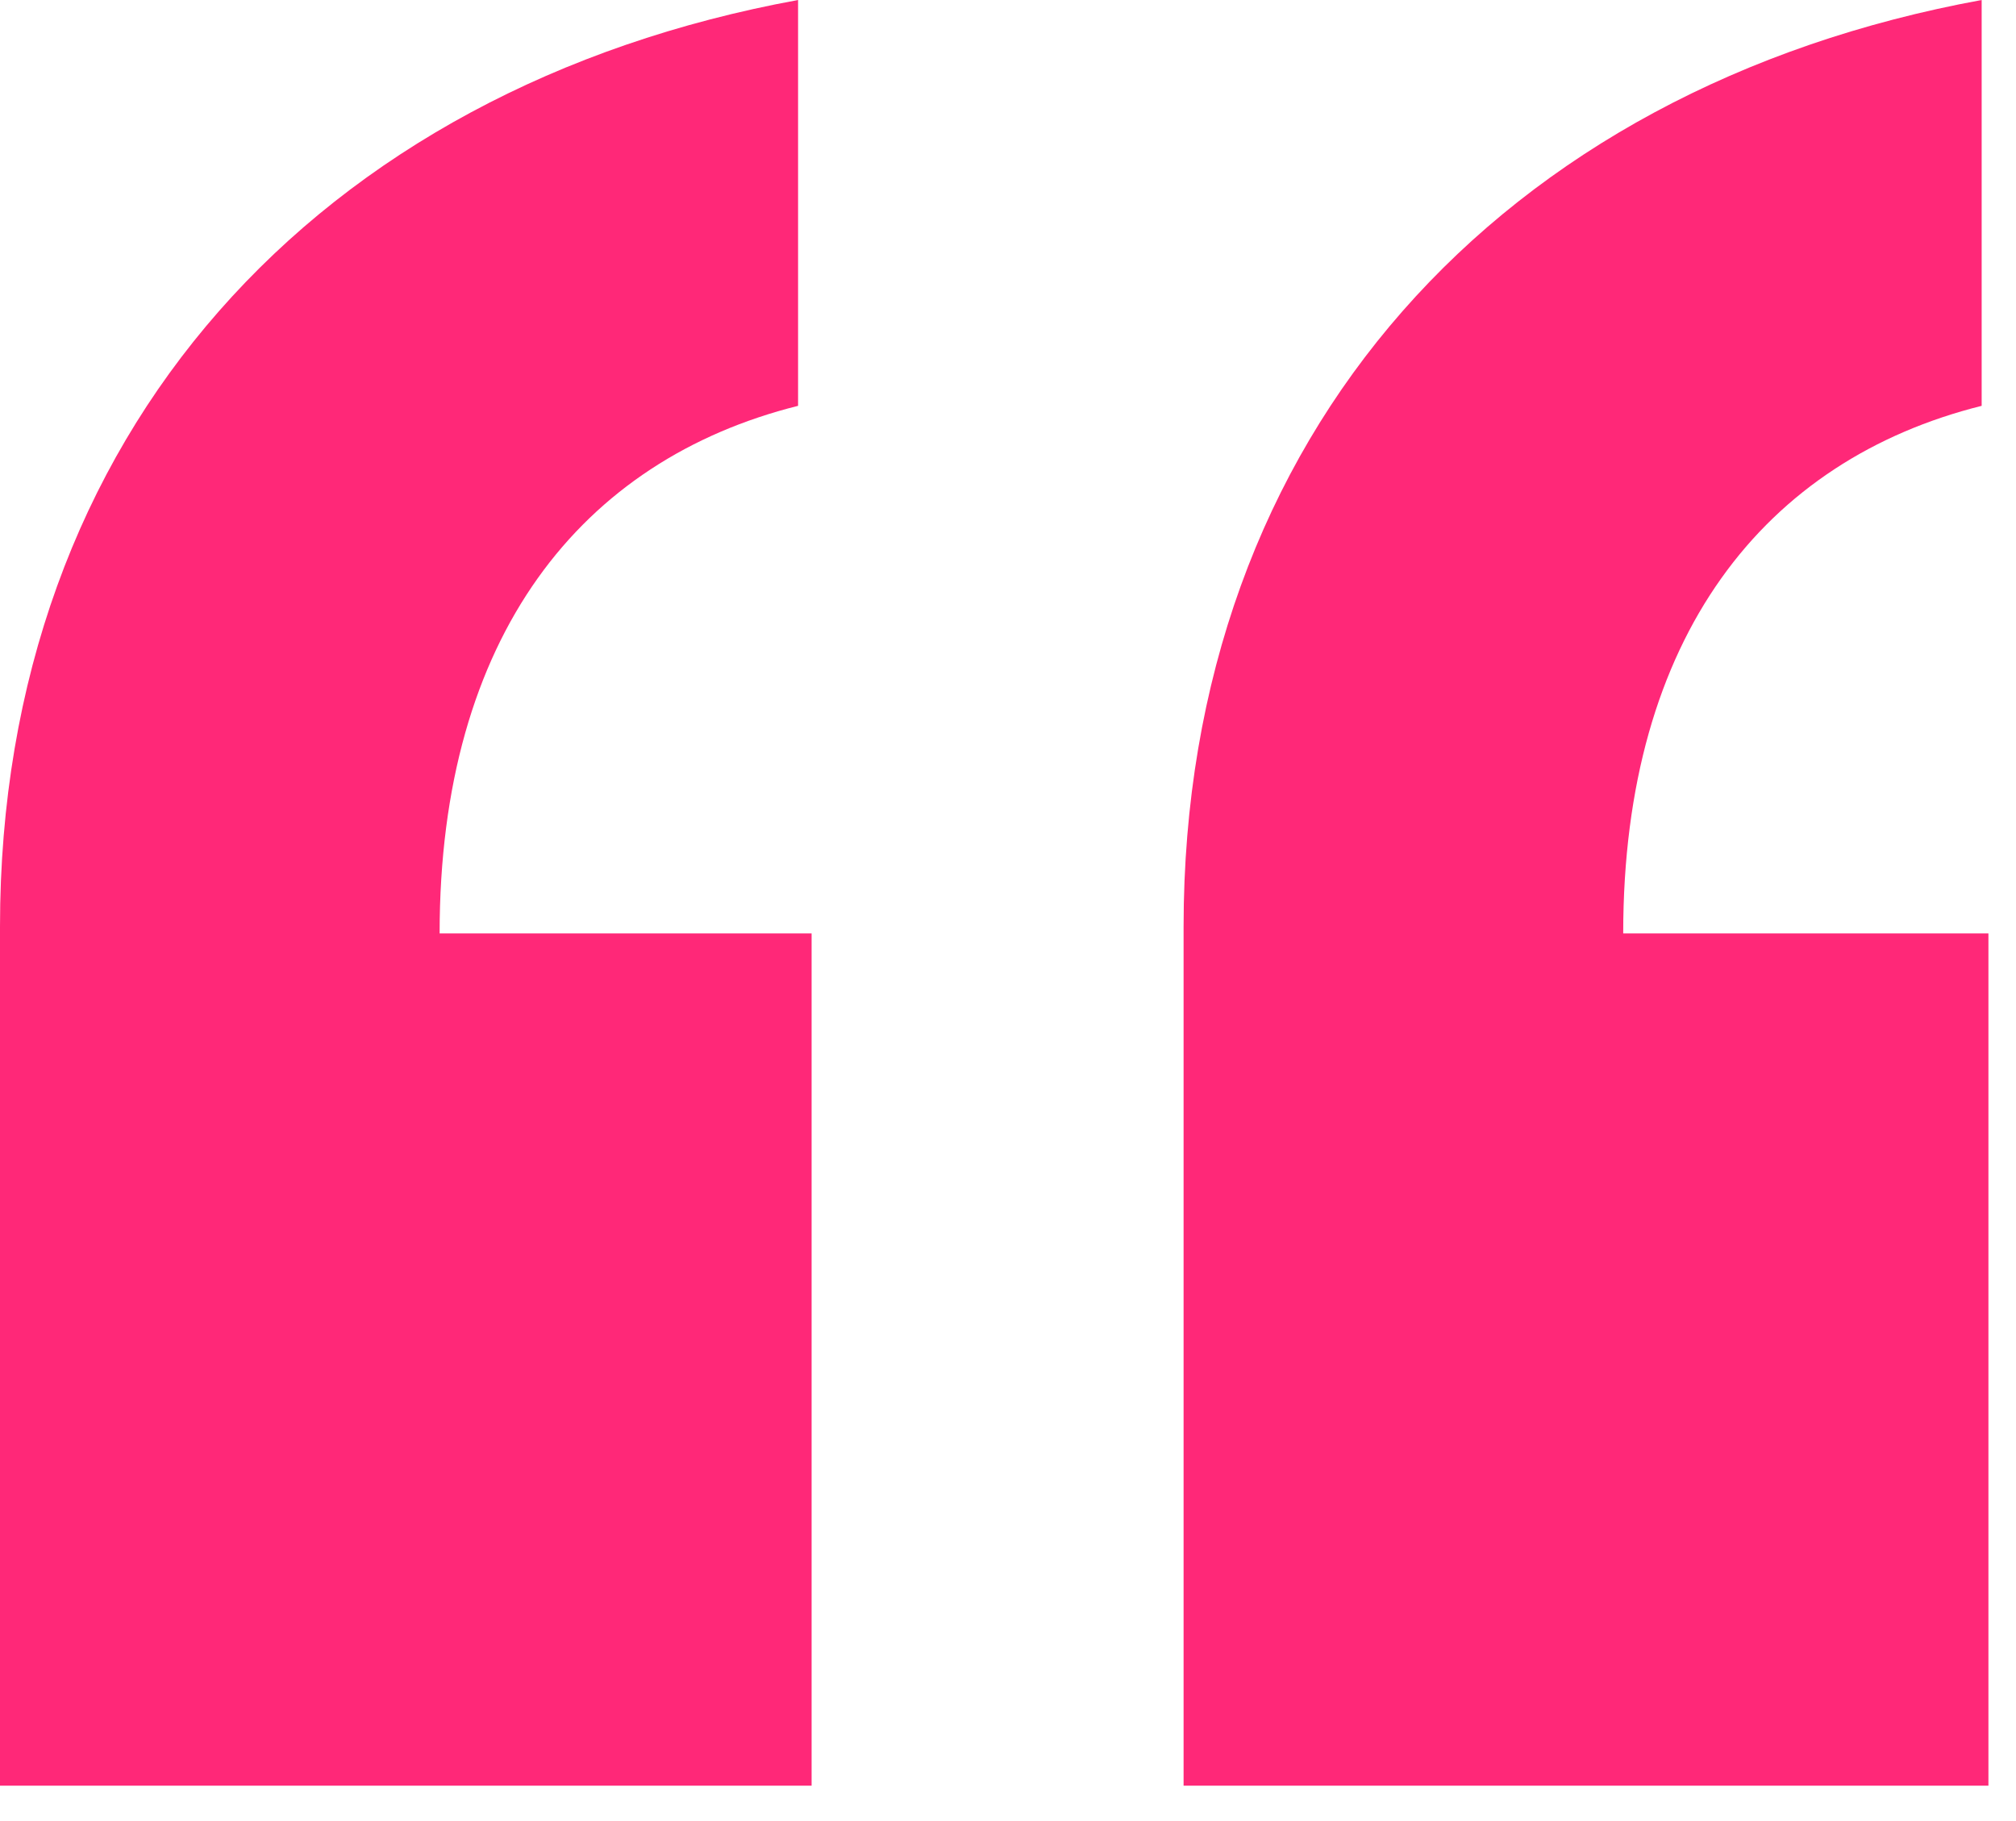 <svg xmlns="http://www.w3.org/2000/svg" width="31" height="28" viewBox="0 0 31 28" fill="none"><path d="M12.272 0V6.24C8.944 7.072 6.76 9.776 6.76 14.352H12.48V27.456H0V14.248C0 6.656 4.888 1.352 12.272 0ZM30.472 0V6.24C27.144 7.072 24.96 9.776 24.96 14.352H30.576V27.456H18.2V14.248C18.2 6.656 23.088 1.352 30.472 0Z" fill="#FF2878"/></svg>